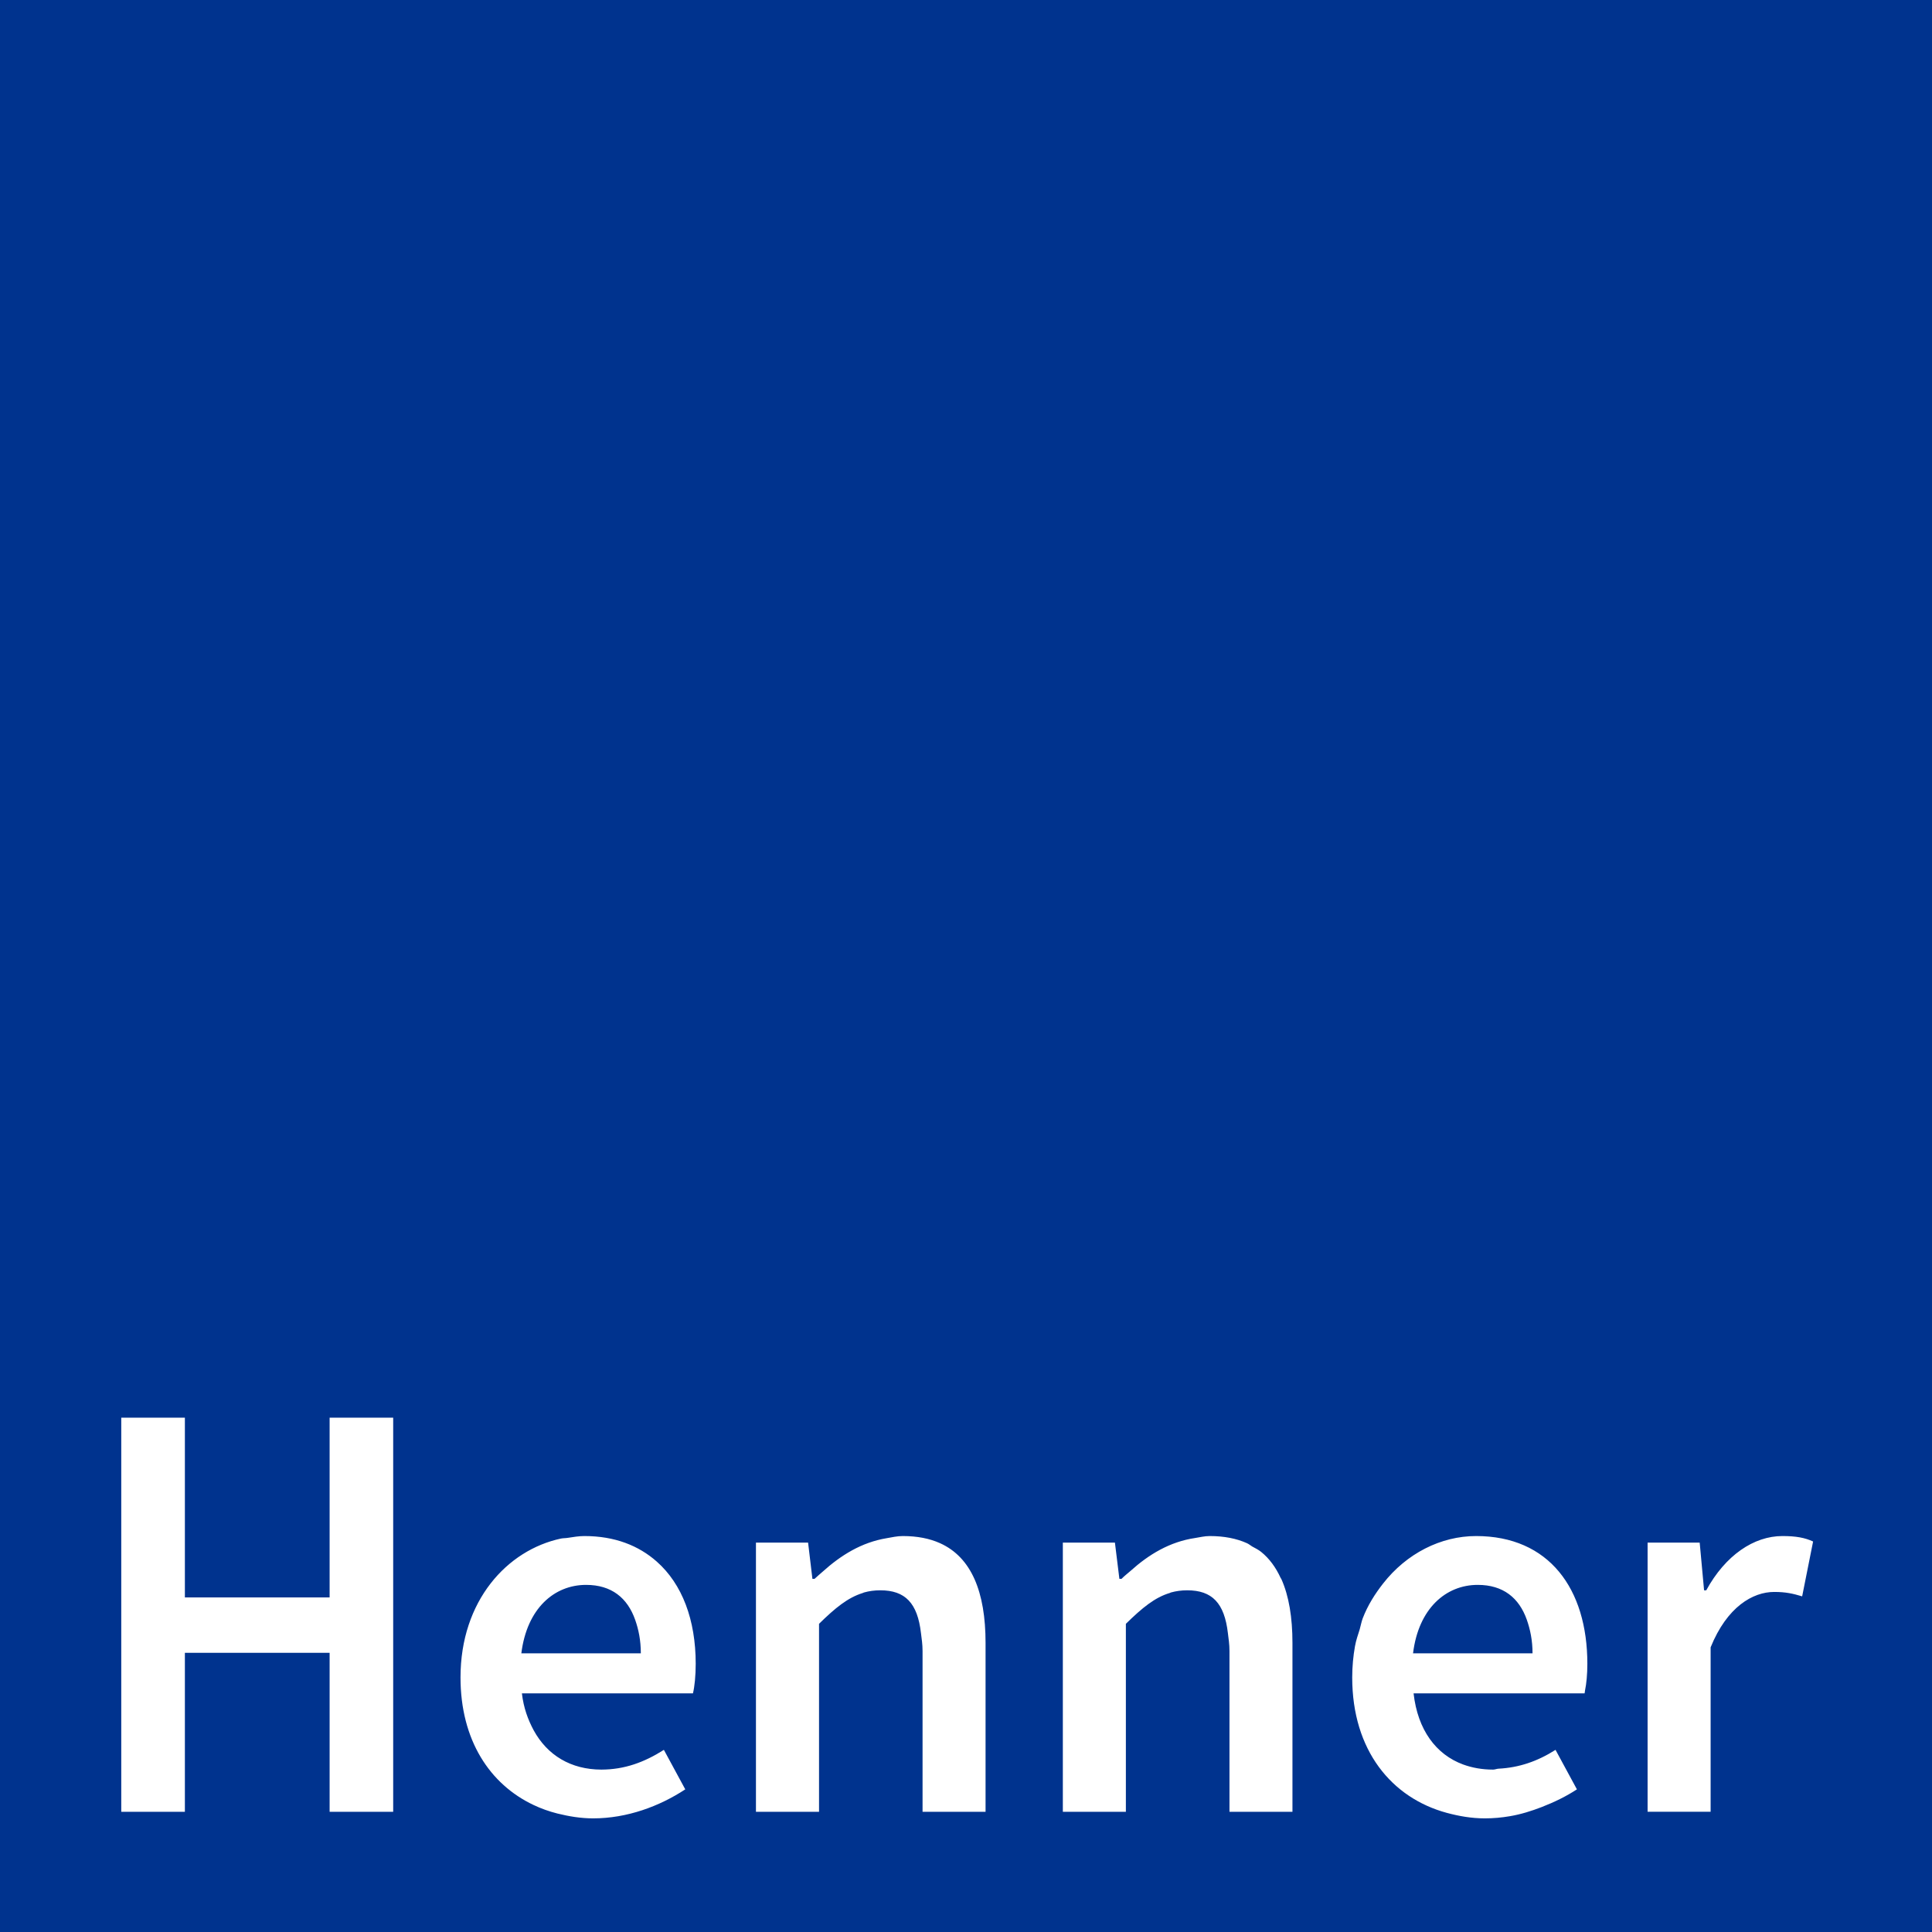 <?xml version="1.0" encoding="UTF-8"?>
<svg width="72px" height="72px" viewBox="0 0 72 72" version="1.1" xmlns="http://www.w3.org/2000/svg" xmlns:xlink="http://www.w3.org/1999/xlink">
    <!-- Generator: sketchtool 50.2 (55047) - http://www.bohemiancoding.com/sketch -->
    <title>DC7A9BD6-80F3-4F0D-8050-BBB83F2146DA</title>
    <desc>Created with sketchtool.</desc>
    <defs></defs>
    <g id="DESKTOP-1440-px---Home" stroke="none" stroke-width="1" fill="none" fill-rule="evenodd">
        <g id="Desktop---Home---Menu-Déplié" transform="translate(-42, -42)">
            <g id="Desktop/Menu/Déplié/Remboursements">
                <g id="Logo/Henner/bleu/72-px" transform="translate(42, 42)">
                    <g>
                        <rect id="Rectangle-2" fill="#FFFFFF" x="0" y="0" width="72" height="72"></rect>
                        <path d="M0,72 L0,0 L72,0 L72,72 L0,72 Z M67.569,57.447 C67.264,57.307 66.936,57.244 66.425,57.244 C65.364,57.244 64.301,57.958 63.587,59.266 L63.506,59.266 L63.354,57.613 L63.342,57.489 L61.401,57.489 L61.401,67.518 L63.75,67.518 L63.75,61.391 C64.362,59.88 65.323,59.327 66.12,59.327 C66.548,59.327 66.814,59.388 67.161,59.491 L67.569,57.447 Z M59.069,62.999 C59.121,62.75 59.156,62.403 59.156,62.006 C59.156,59.207 57.726,57.244 55.01,57.244 C53.694,57.244 52.417,57.893 51.54,59.018 C51.242,59.4 50.973,59.82 50.784,60.312 C50.735,60.442 50.711,60.588 50.672,60.722 C50.607,60.929 50.536,61.126 50.496,61.351 C50.431,61.718 50.393,62.107 50.393,62.515 C50.393,65.232 51.863,67.005 53.921,67.561 C54.372,67.682 54.838,67.765 55.335,67.765 C55.653,67.765 55.964,67.737 56.27,67.684 C56.682,67.615 57.075,67.49 57.454,67.344 C57.921,67.163 58.371,66.944 58.767,66.684 L57.97,65.212 C57.296,65.64 56.611,65.875 55.842,65.914 C55.775,65.918 55.714,65.948 55.643,65.948 C55.238,65.948 54.866,65.881 54.528,65.758 C53.516,65.386 52.834,64.47 52.68,63.107 L59.053,63.107 C59.061,63.079 59.063,63.032 59.069,62.999 Z M48.166,67.518 L48.166,61.227 C48.166,60.278 48.034,59.479 47.756,58.854 C47.748,58.834 47.732,58.818 47.724,58.801 C47.543,58.408 47.306,58.083 47.001,57.836 C46.9,57.755 46.782,57.696 46.665,57.633 C46.6,57.593 46.543,57.544 46.47,57.51 C46.079,57.335 45.62,57.244 45.083,57.244 C44.89,57.244 44.718,57.289 44.539,57.317 C43.594,57.457 42.813,57.929 42.126,58.548 C42.016,58.643 41.899,58.734 41.797,58.838 L41.716,58.838 L41.55,57.489 L39.609,57.489 L39.609,67.52 L41.958,67.52 L41.958,67.518 L41.958,60.515 C42.57,59.915 43.041,59.53 43.596,59.365 C43.61,59.361 43.621,59.351 43.635,59.347 C43.827,59.294 44.026,59.266 44.245,59.266 C45.172,59.266 45.631,59.742 45.76,60.862 C45.785,61.075 45.819,61.268 45.819,61.533 L45.819,67.52 L48.166,67.52 L48.166,67.518 Z M36.729,67.518 L36.729,61.227 C36.729,59.327 36.202,58.037 35.032,57.51 C34.644,57.335 34.182,57.244 33.646,57.244 C33.431,57.244 33.237,57.291 33.038,57.325 C32.105,57.481 31.338,57.958 30.653,58.576 C30.556,58.664 30.454,58.745 30.357,58.838 L30.276,58.838 L30.115,57.489 L30.113,57.489 L28.172,57.489 L28.172,67.52 L30.521,67.52 L30.521,67.518 L30.523,67.518 L30.523,60.515 C31.129,59.919 31.6,59.538 32.146,59.369 C32.164,59.365 32.18,59.351 32.198,59.347 C32.387,59.294 32.588,59.266 32.807,59.266 C33.734,59.266 34.194,59.742 34.322,60.862 C34.348,61.075 34.381,61.268 34.381,61.533 L34.381,67.52 L36.729,67.52 L36.729,67.518 Z M25.824,63.107 C25.885,62.86 25.927,62.452 25.927,62.004 C25.927,60.369 25.426,59.037 24.477,58.197 C23.802,57.599 22.908,57.244 21.78,57.244 L21.778,57.244 C21.571,57.244 21.364,57.28 21.159,57.311 C21.076,57.325 20.989,57.321 20.908,57.337 C18.9,57.765 17.162,59.655 17.162,62.513 C17.162,64.859 18.261,66.498 19.88,67.265 C20.164,67.4 20.462,67.506 20.774,67.585 C21.2,67.69 21.64,67.765 22.106,67.765 C23.372,67.765 24.577,67.315 25.538,66.684 L24.741,65.212 C24.005,65.679 23.271,65.946 22.411,65.948 C21.277,65.946 20.397,65.415 19.888,64.482 C19.677,64.089 19.512,63.646 19.45,63.107 L25.824,63.107 Z M21.842,59.064 C22.789,59.064 23.383,59.549 23.671,60.366 C23.797,60.725 23.882,61.129 23.882,61.614 L19.429,61.614 C19.637,59.941 20.655,59.064 21.842,59.064 Z M14.653,67.518 L14.653,52.833 L12.284,52.833 L12.284,59.532 L6.89,59.532 L6.89,52.833 L4.521,52.833 L4.521,52.835 L4.519,52.835 L4.519,67.52 L6.889,67.52 L6.889,67.518 L6.89,67.518 L6.89,61.596 L12.284,61.596 L12.284,67.518 L12.284,67.52 L14.653,67.52 L14.653,67.518 Z M55.071,59.064 C56.02,59.064 56.613,59.549 56.901,60.366 C57.026,60.725 57.113,61.129 57.113,61.614 L52.66,61.614 C52.865,59.941 53.885,59.064 55.071,59.064 Z" id="logo" fill="#00338E"></path>
                    </g>
                </g>
            </g>
        </g>
    </g>
</svg>